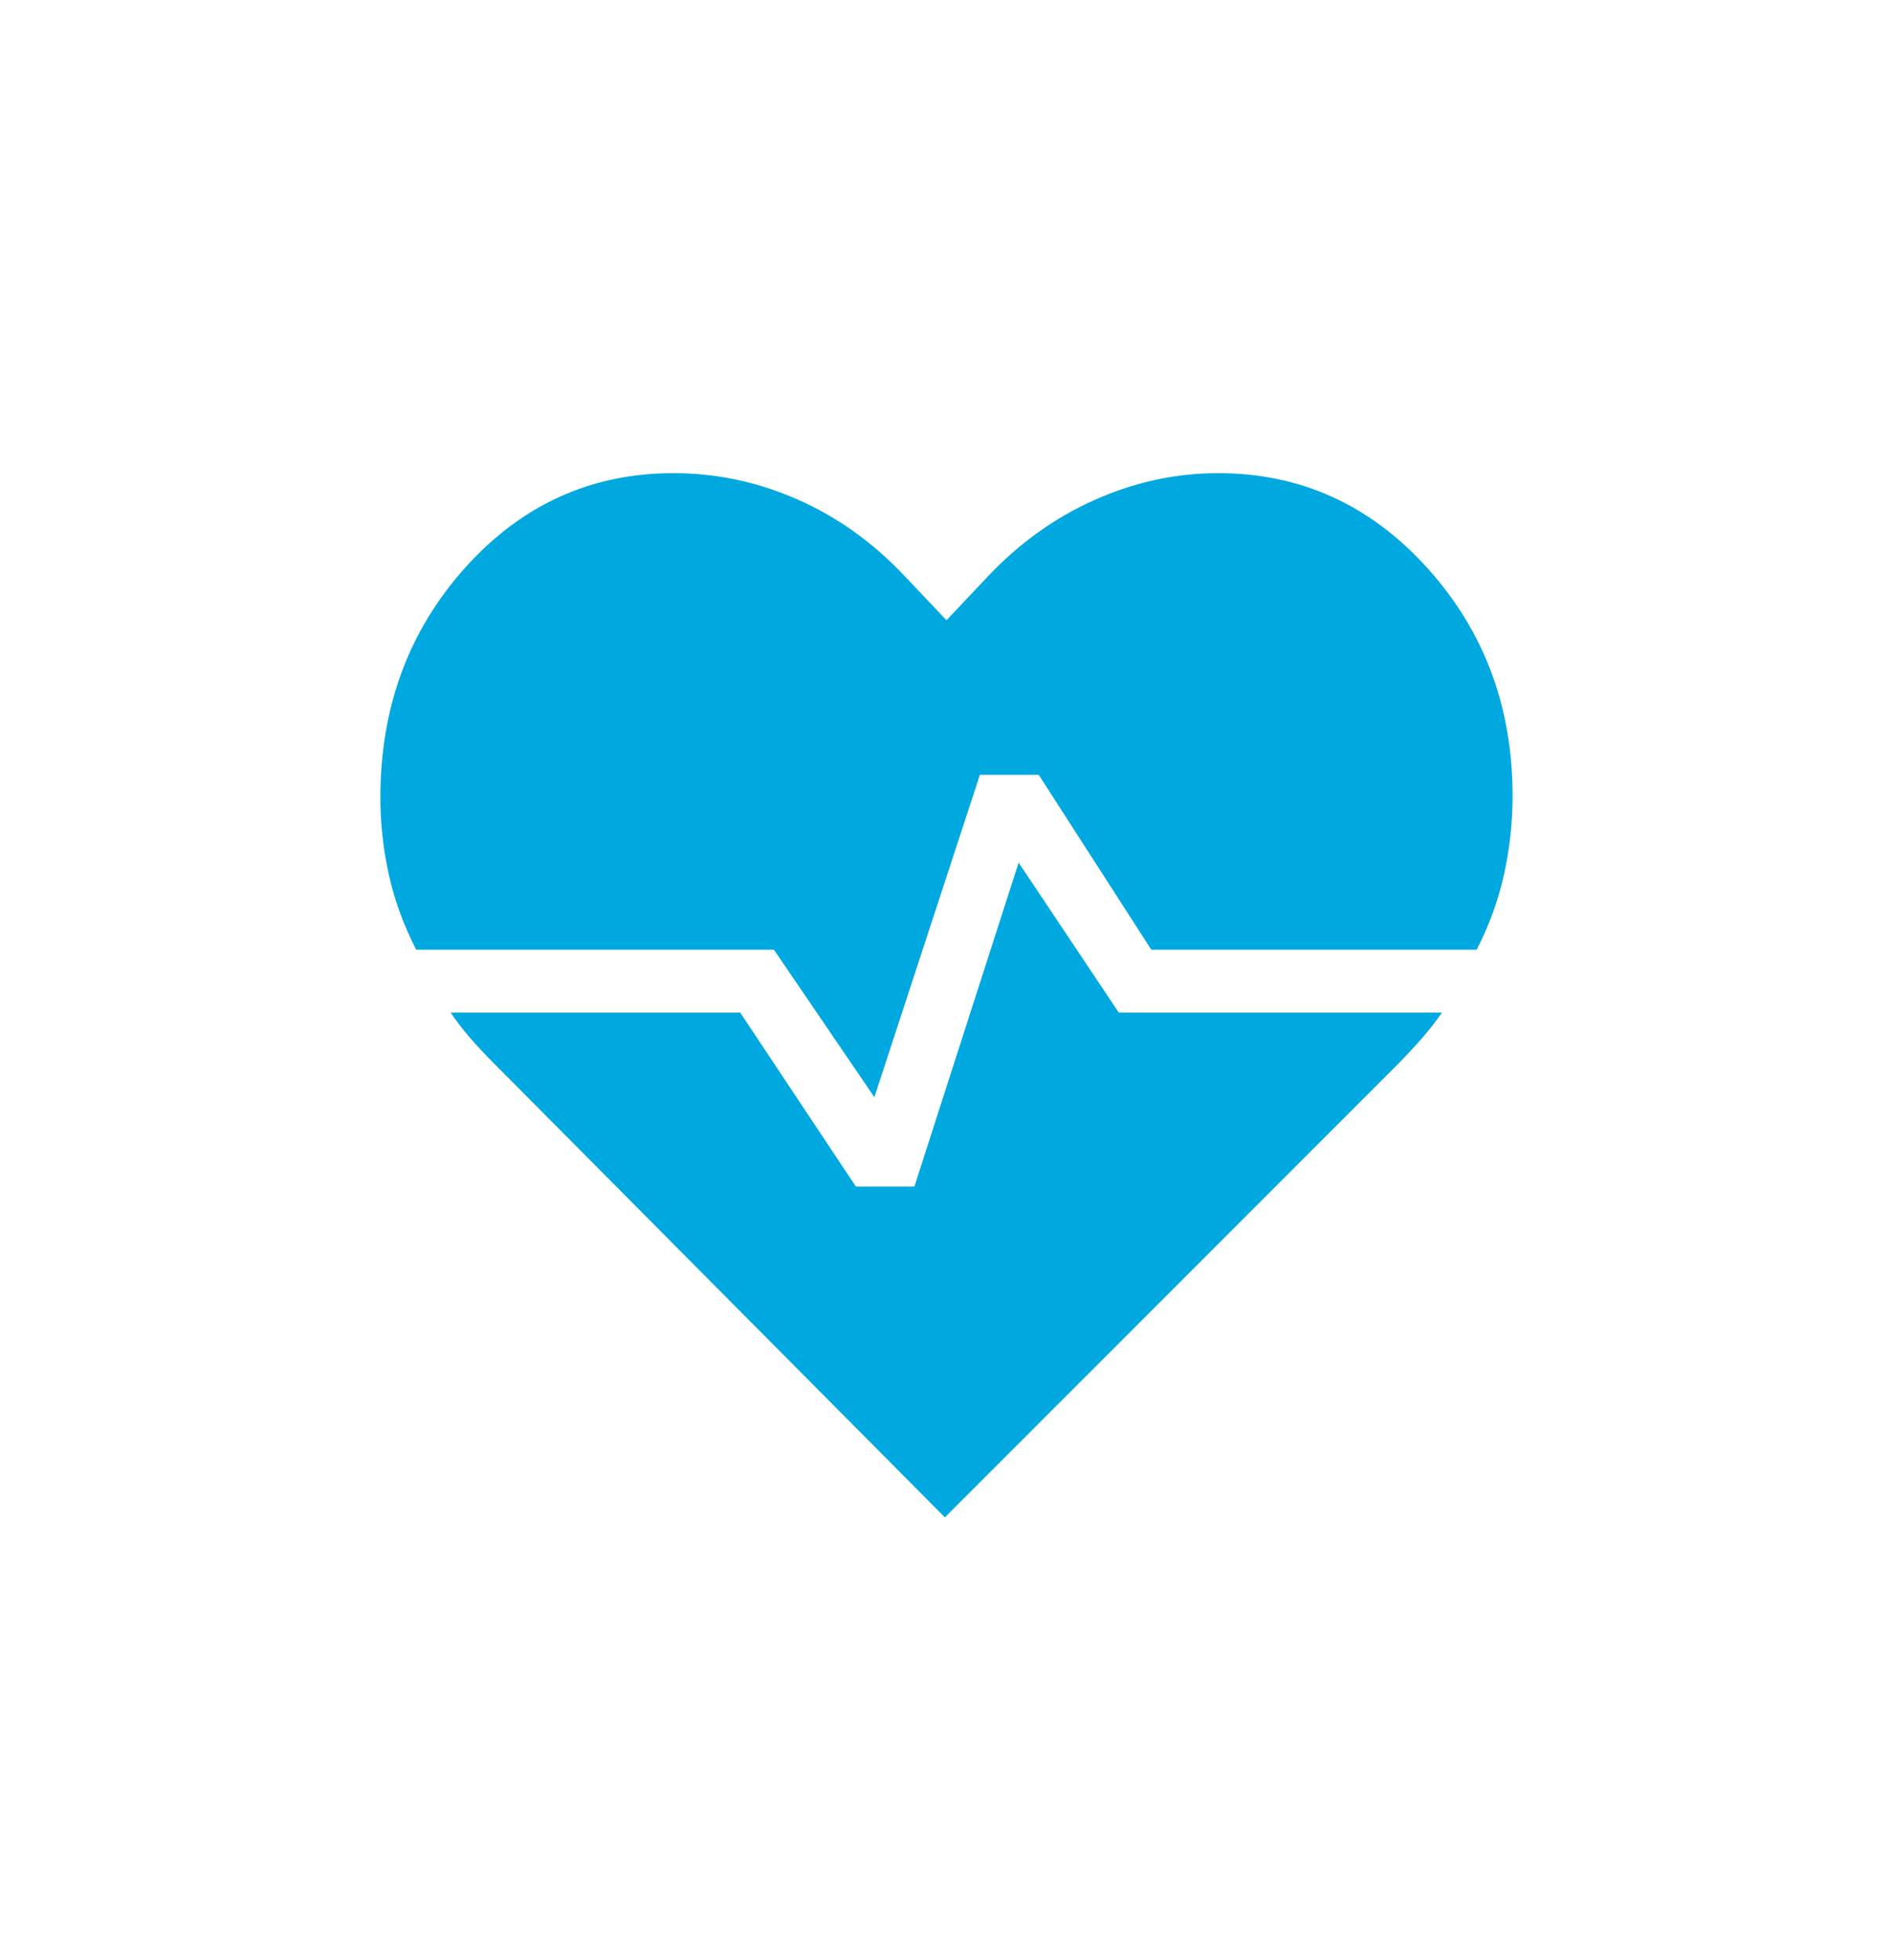 <svg width="28" height="29" viewBox="0 0 28 29" fill="none" xmlns="http://www.w3.org/2000/svg">
<path d="M18.016 7C19.233 7 20.264 7.466 21.108 8.399C21.952 9.332 22.374 10.458 22.373 11.777C22.373 12.164 22.331 12.55 22.247 12.934C22.162 13.319 22.027 13.691 21.842 14.05H17.029L15.364 11.463H14.494L12.933 16.232L11.447 14.05H6.156C5.971 13.691 5.837 13.322 5.752 12.943C5.668 12.564 5.626 12.184 5.626 11.801C5.626 10.466 6.044 9.332 6.88 8.399C7.716 7.467 8.743 7.001 9.96 7C10.596 7 11.208 7.13 11.796 7.389C12.384 7.648 12.909 8.023 13.373 8.514L14 9.176L14.591 8.55C15.062 8.046 15.595 7.662 16.189 7.397C16.782 7.132 17.392 7 18.016 7ZM13.976 22.448L7.297 15.723C7.18 15.606 7.068 15.486 6.96 15.363C6.853 15.24 6.755 15.113 6.665 14.98H10.948L12.66 17.555H13.525L15.067 12.762L16.548 14.98H21.329C21.24 15.109 21.142 15.235 21.035 15.358C20.927 15.481 20.817 15.6 20.703 15.717L13.976 22.448Z" fill="#00A8E0"/>
</svg>
